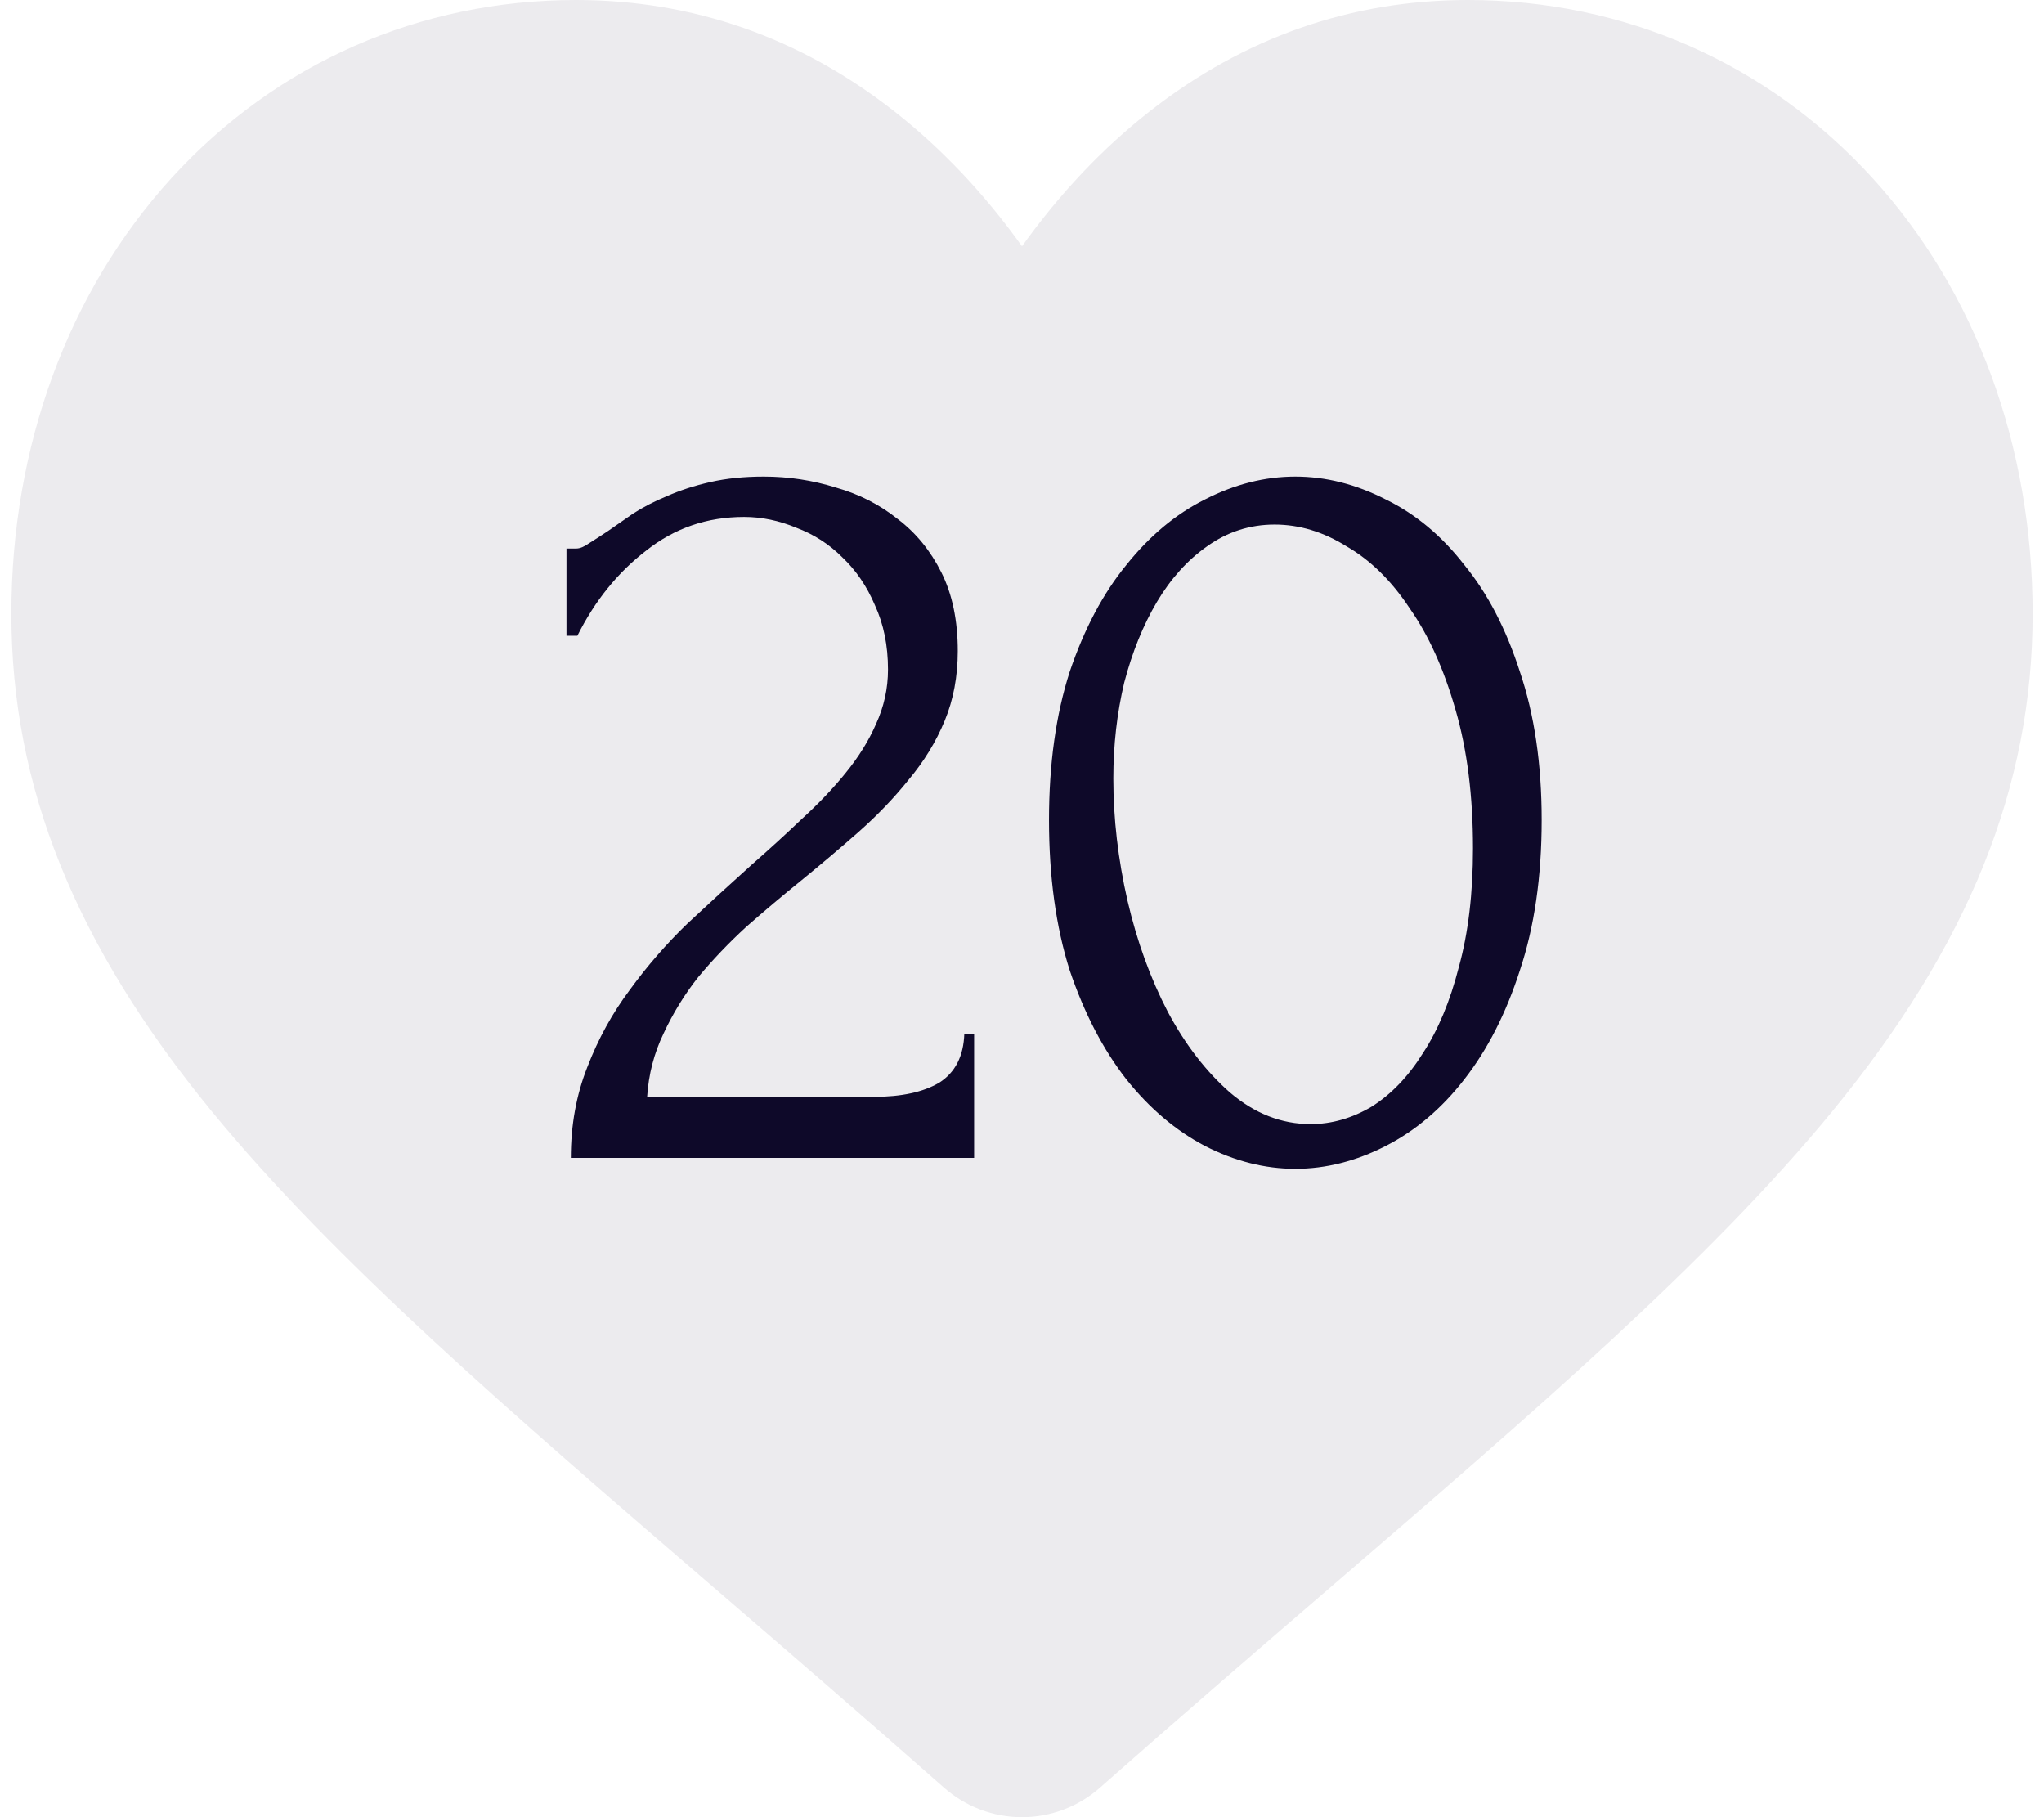 <?xml version="1.0" encoding="UTF-8"?> <svg xmlns="http://www.w3.org/2000/svg" width="90" height="80" viewBox="0 0 90 80" fill="none"><path d="M82.44 7.829C77.832 2.78 71.511 0 64.638 0C59.5 0 54.795 1.641 50.654 4.877C48.563 6.51 46.67 8.509 45 10.841C43.331 8.51 41.437 6.51 39.346 4.877C35.205 1.641 30.5 0 25.362 0C18.489 0 12.167 2.78 7.56 7.829C3.008 12.819 0.5 19.635 0.5 27.024C0.5 34.628 3.305 41.59 9.327 48.931C14.714 55.499 22.457 62.166 31.424 69.886C34.485 72.522 37.956 75.511 41.559 78.694C42.511 79.536 43.733 80 45 80C46.266 80 47.489 79.536 48.439 78.695C52.043 75.511 55.515 72.522 58.578 69.884C67.543 62.165 75.286 55.499 80.674 48.931C86.696 41.59 89.5 34.628 89.5 27.023C89.5 19.635 86.992 12.819 82.44 7.829Z" fill="#0E0929" fill-opacity="0.08"></path><path d="M24.943 24.148H25.375C25.535 24.148 25.727 24.068 25.951 23.908C26.206 23.748 26.478 23.573 26.766 23.381C27.086 23.157 27.454 22.901 27.87 22.613C28.318 22.325 28.814 22.069 29.358 21.845C29.934 21.589 30.574 21.381 31.278 21.221C31.982 21.061 32.765 20.981 33.629 20.981C34.717 20.981 35.773 21.141 36.797 21.461C37.821 21.749 38.732 22.213 39.532 22.853C40.332 23.46 40.972 24.244 41.452 25.204C41.932 26.164 42.172 27.316 42.172 28.66C42.172 29.779 41.98 30.803 41.596 31.731C41.212 32.659 40.684 33.523 40.012 34.323C39.372 35.123 38.636 35.89 37.804 36.626C37.005 37.33 36.173 38.034 35.309 38.738C34.477 39.41 33.661 40.098 32.861 40.801C32.093 41.505 31.39 42.241 30.75 43.009C30.142 43.777 29.63 44.609 29.214 45.505C28.798 46.369 28.558 47.297 28.494 48.288H38.476C39.692 48.288 40.652 48.08 41.356 47.664C42.06 47.217 42.428 46.497 42.46 45.505H42.892V50.976H25.135C25.135 49.536 25.375 48.208 25.855 46.992C26.334 45.745 26.958 44.609 27.726 43.585C28.494 42.529 29.342 41.553 30.27 40.658C31.23 39.762 32.173 38.898 33.101 38.066C33.869 37.394 34.605 36.722 35.309 36.05C36.045 35.379 36.685 34.707 37.229 34.035C37.804 33.331 38.252 32.611 38.572 31.875C38.924 31.107 39.1 30.307 39.1 29.476C39.1 28.42 38.908 27.476 38.524 26.644C38.172 25.812 37.693 25.108 37.085 24.532C36.509 23.956 35.837 23.524 35.069 23.236C34.301 22.917 33.533 22.757 32.765 22.757C31.134 22.757 29.694 23.253 28.446 24.244C27.198 25.204 26.191 26.452 25.423 27.988H24.943V24.148ZM46.189 36.098C46.189 33.635 46.493 31.459 47.101 29.571C47.741 27.684 48.573 26.116 49.597 24.868C50.62 23.588 51.772 22.629 53.052 21.989C54.364 21.317 55.692 20.981 57.035 20.981C58.379 20.981 59.707 21.317 61.019 21.989C62.331 22.629 63.482 23.588 64.474 24.868C65.498 26.116 66.314 27.684 66.922 29.571C67.562 31.459 67.882 33.635 67.882 36.098C67.882 38.594 67.562 40.801 66.922 42.721C66.314 44.609 65.498 46.209 64.474 47.52C63.482 48.8 62.331 49.776 61.019 50.448C59.707 51.12 58.379 51.456 57.035 51.456C55.692 51.456 54.364 51.12 53.052 50.448C51.772 49.776 50.62 48.8 49.597 47.52C48.573 46.209 47.741 44.609 47.101 42.721C46.493 40.801 46.189 38.594 46.189 36.098ZM64.858 37.346C64.858 35.042 64.602 33.011 64.09 31.251C63.578 29.459 62.906 27.972 62.075 26.788C61.275 25.572 60.347 24.66 59.291 24.052C58.267 23.413 57.211 23.093 56.123 23.093C55.036 23.093 54.044 23.413 53.148 24.052C52.284 24.66 51.548 25.476 50.94 26.5C50.333 27.524 49.853 28.708 49.501 30.051C49.181 31.395 49.021 32.803 49.021 34.275C49.021 36.034 49.229 37.826 49.645 39.65C50.061 41.441 50.653 43.073 51.42 44.545C52.188 45.985 53.1 47.169 54.156 48.096C55.244 49.024 56.428 49.488 57.707 49.488C58.635 49.488 59.531 49.232 60.395 48.72C61.259 48.176 62.011 47.392 62.65 46.369C63.322 45.345 63.85 44.081 64.234 42.577C64.65 41.074 64.858 39.33 64.858 37.346Z" fill="#0E0929"></path></svg> 